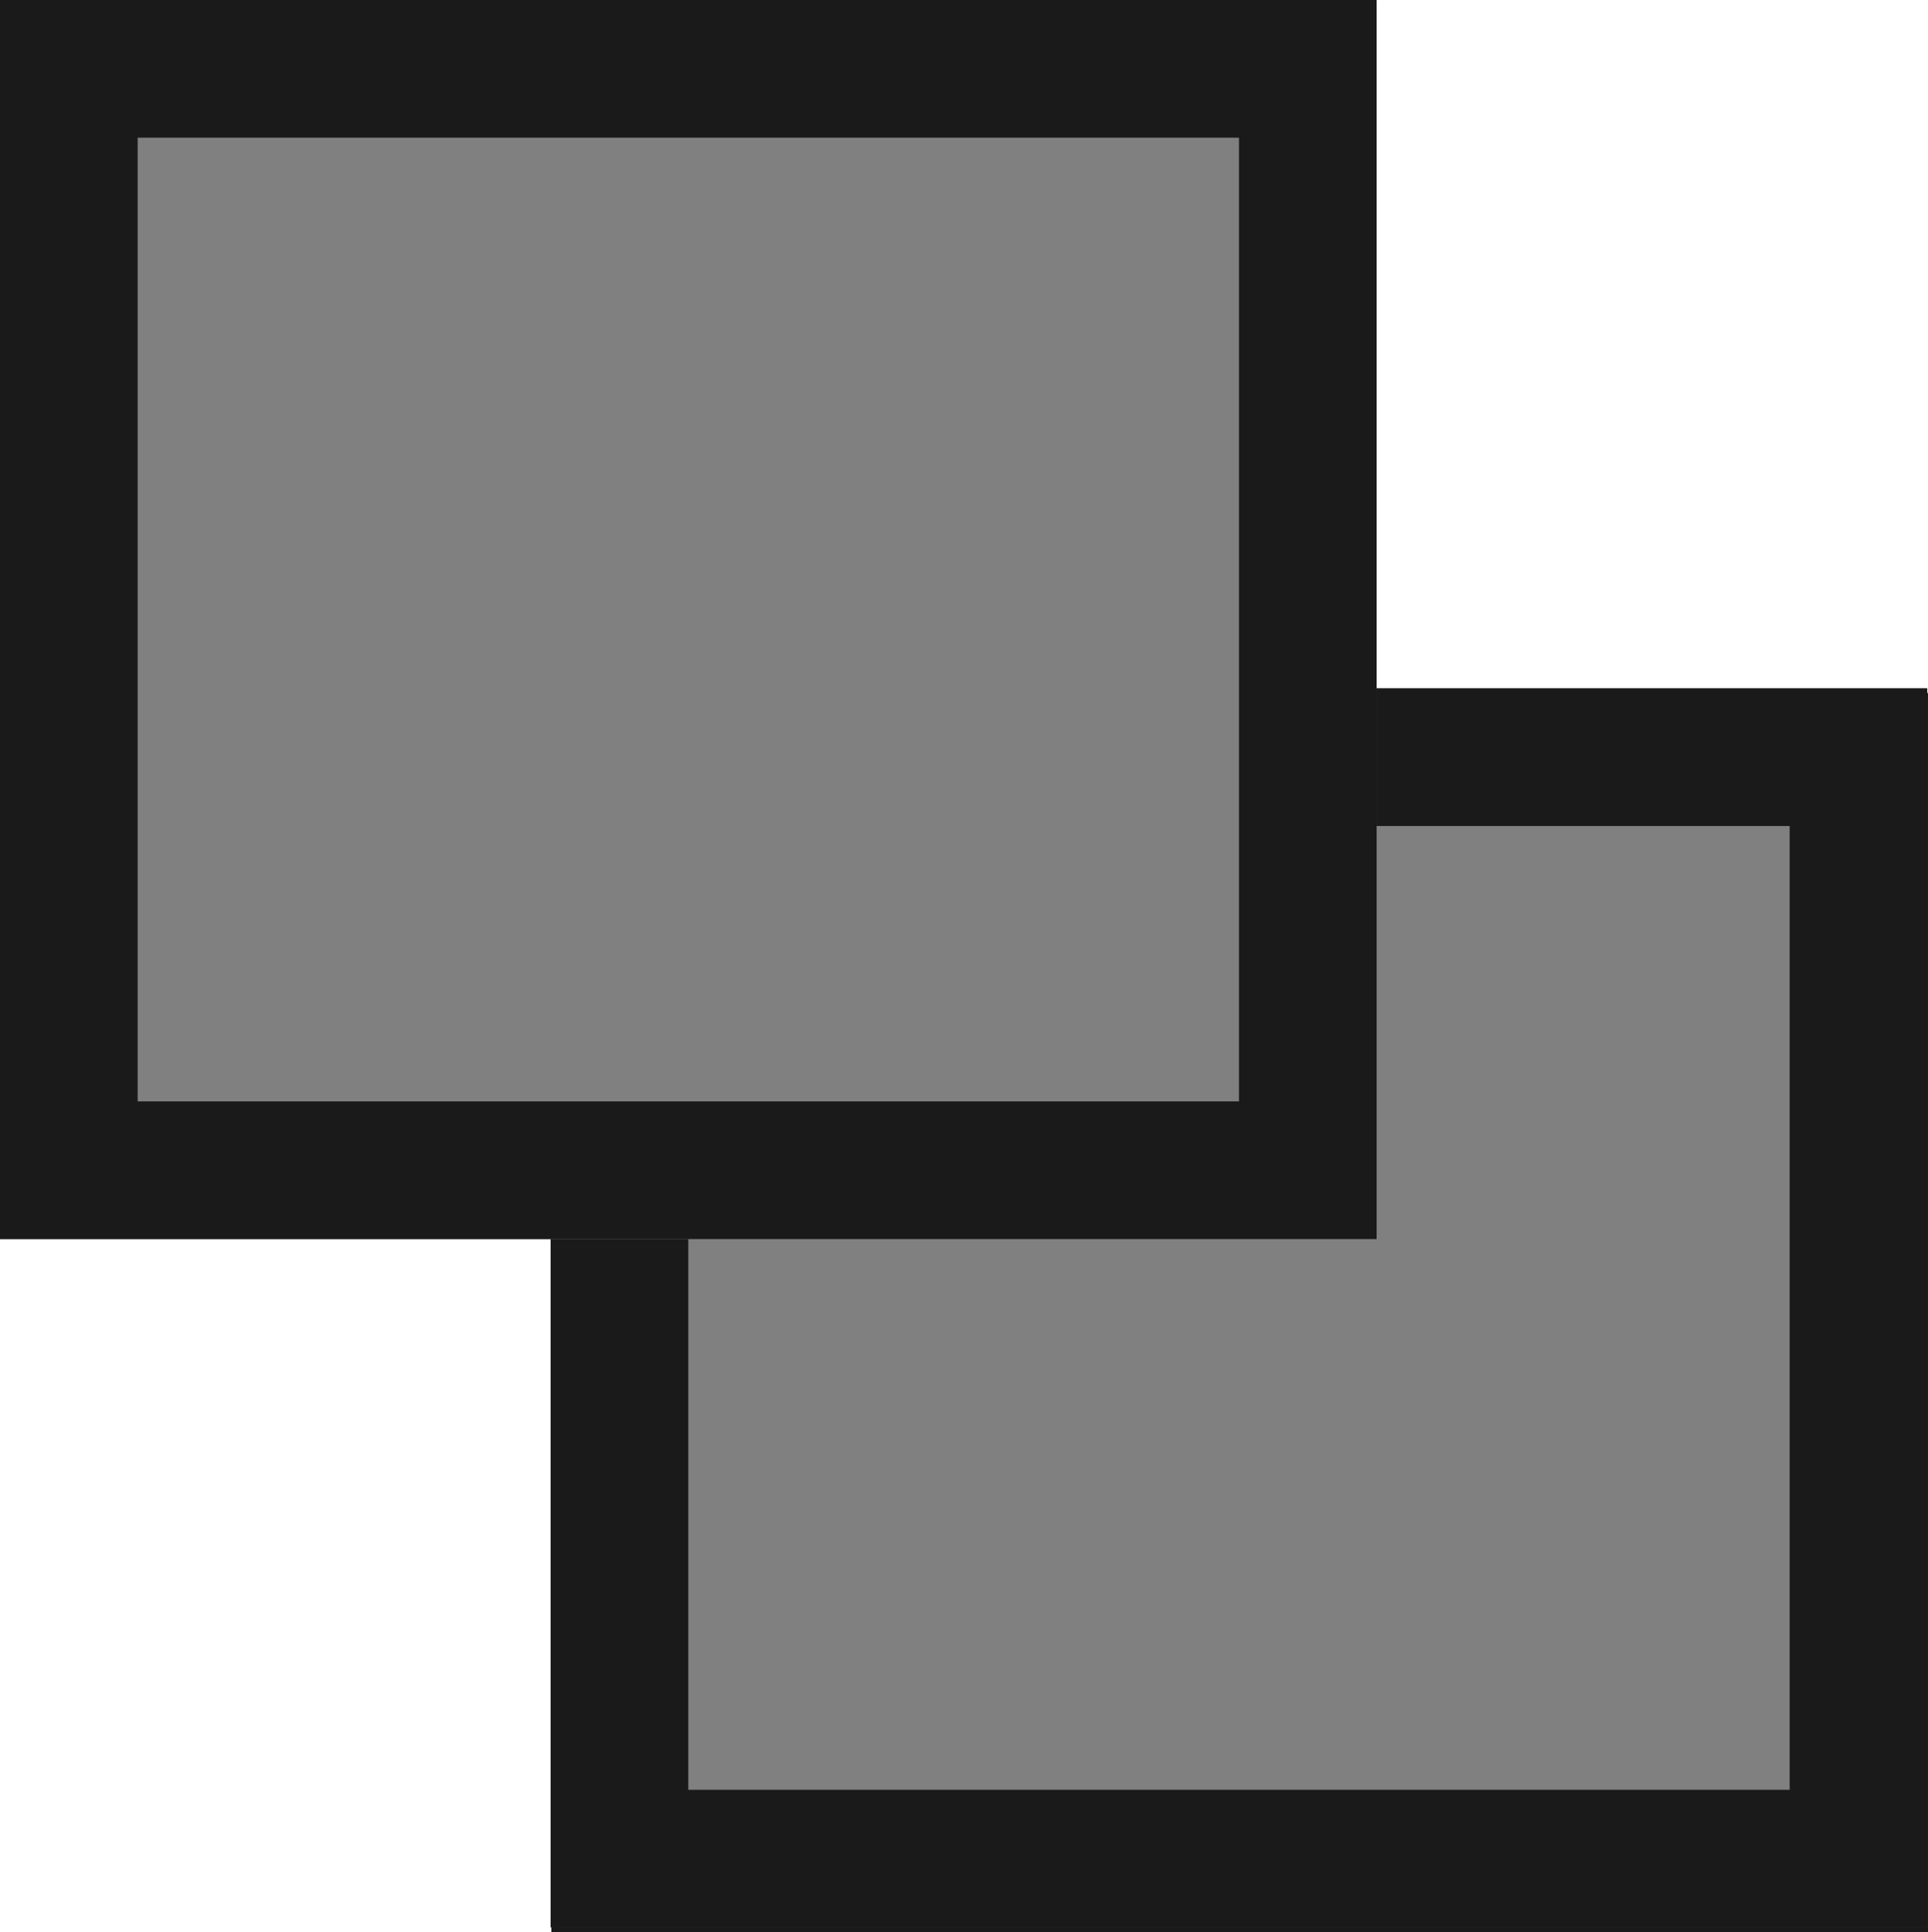 <?xml version="1.0" encoding="UTF-8"?>
<!DOCTYPE svg PUBLIC "-//W3C//DTD SVG 1.1//EN" "http://www.w3.org/Graphics/SVG/1.1/DTD/svg11.dtd">
<!-- Creator: CorelDRAW X8 -->
<svg xmlns="http://www.w3.org/2000/svg" xml:space="preserve" width="39.702mm" height="39.785mm" version="1.1" style="shape-rendering:geometricPrecision; text-rendering:geometricPrecision; image-rendering:optimizeQuality; fill-rule:evenodd; clip-rule:evenodd"
viewBox="0 0 36499 36575"
 xmlns:xlink="http://www.w3.org/1999/xlink">
 <defs>
  <style type="text/css">
   <![CDATA[
    .fil1 {fill:#1A1A1A}
    .fil0 {fill:gray}
   ]]>
  </style>
 </defs>
 <g id="Layer_x0020_1">
  <g id="_979482960">
   <polygon class="fil0" points="10438,13120 36499,13120 36499,36575 10438,36575 "/>
   <path id="_1" class="fil1" d="M10438 13120l26061 0 0 23455 -26061 0 0 -23455zm23455 2606l-20849 0 0 18244 20849 0 0 -18244z"/>
  </g>
 </g>
 <g id="Layers_x0020_Mask">
  <g id="_979479312">
   <polygon class="fil0" points="10424,13030 36485,13030 36485,36485 10424,36485 "/>
   <path id="_1_0" class="fil1" d="M10424 13030l26061 0 0 23455 -26061 0 0 -23455zm23456 2606l-20850 0 0 18244 20850 0 0 -18244z"/>
  </g>
  <g id="_979485456">
   <polygon class="fil0" points="0,0 26061,0 26061,23455 0,23455 "/>
   <path id="_1_1" class="fil1" d="M0 0l26061 0 0 23455 -26061 0 0 -23455zm23455 2606l-20849 0 0 18243 20849 0 0 -18243z"/>
  </g>
 </g>
</svg>
